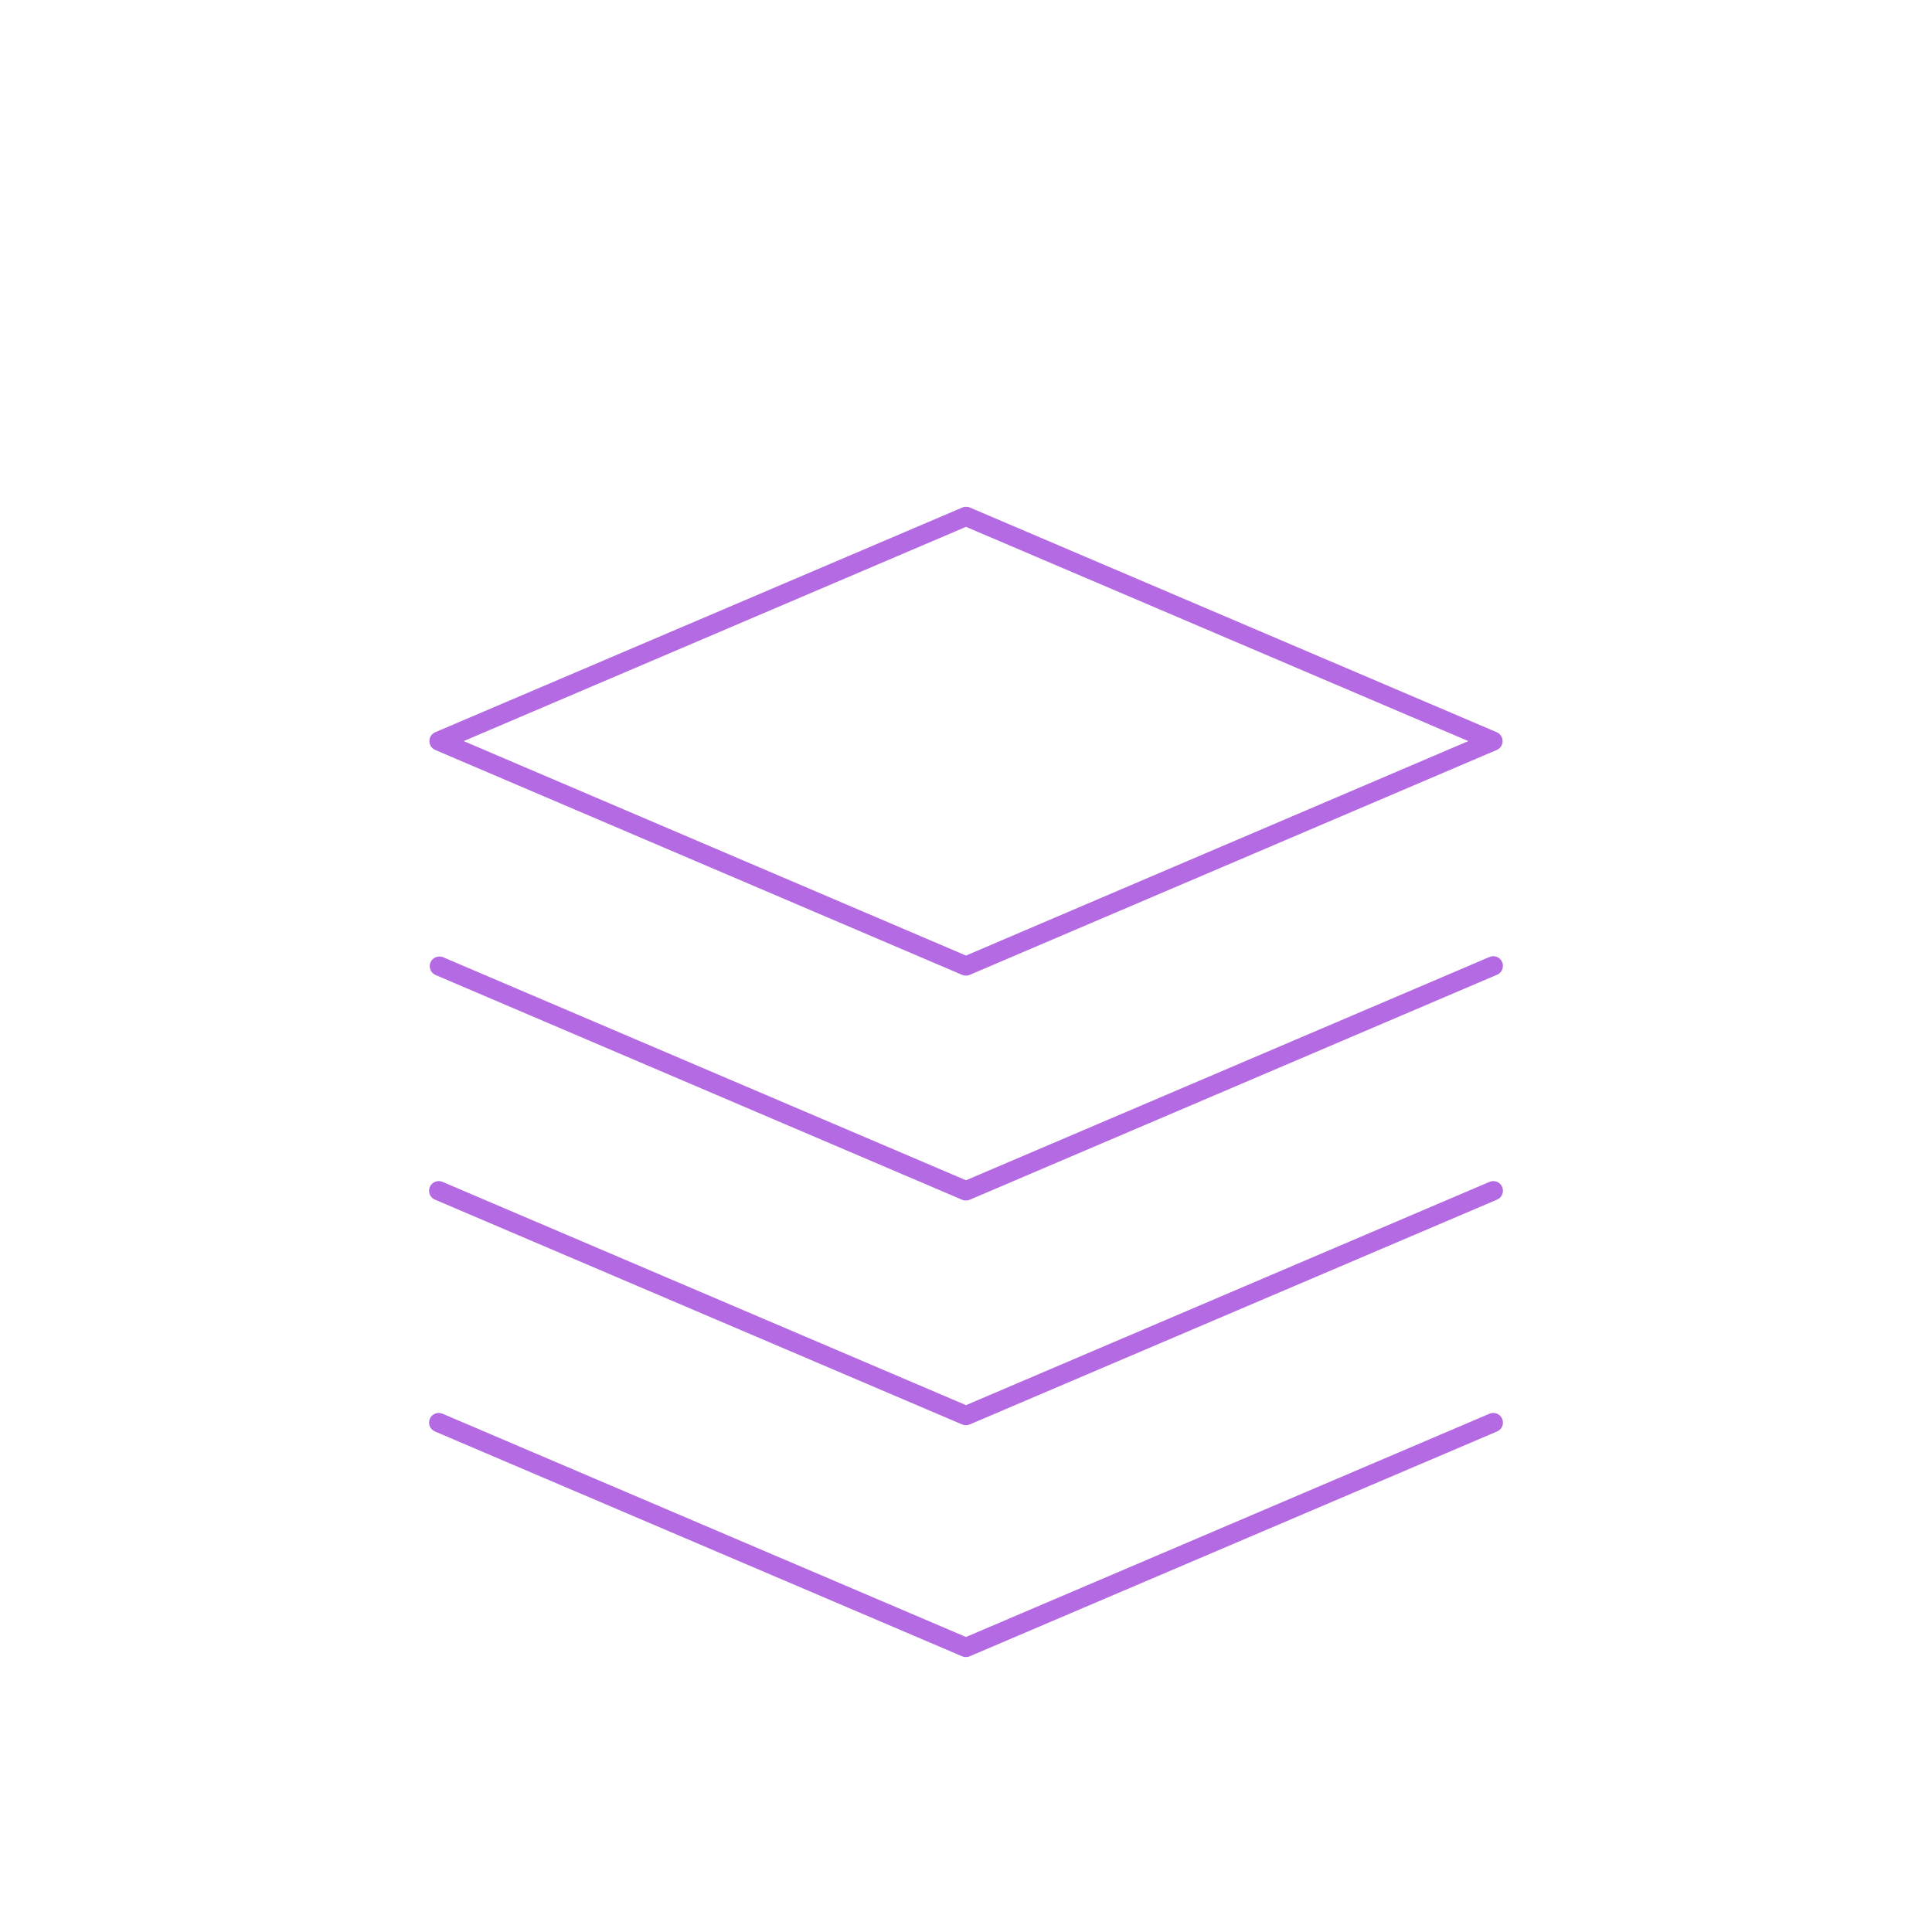 <?xml version="1.0" encoding="UTF-8"?> <svg xmlns="http://www.w3.org/2000/svg" width="100" height="100" viewBox="0 0 100 100" fill="none"><path d="M22.53 38.819L49.8 50.459C49.861 50.485 49.928 50.499 49.995 50.499C50.062 50.499 50.128 50.485 50.19 50.459L77.47 38.819C77.56 38.781 77.637 38.717 77.691 38.635C77.745 38.553 77.774 38.457 77.774 38.359C77.774 38.261 77.745 38.165 77.691 38.084C77.637 38.002 77.56 37.938 77.47 37.899L50.2 26.269C50.075 26.218 49.934 26.218 49.81 26.269L22.53 37.899C22.439 37.938 22.363 38.002 22.308 38.084C22.254 38.165 22.226 38.261 22.226 38.359C22.226 38.457 22.254 38.553 22.308 38.635C22.363 38.717 22.439 38.781 22.53 38.819ZM50 27.269L76 38.359L50 49.459L24 38.359L50 27.269Z" fill="#B36AE2"></path><path d="M77.08 61.18L50 72.73L22.92 61.18C22.859 61.152 22.793 61.136 22.726 61.133C22.658 61.131 22.591 61.142 22.529 61.166C22.466 61.19 22.408 61.226 22.36 61.273C22.311 61.32 22.273 61.376 22.247 61.438C22.22 61.5 22.207 61.566 22.207 61.633C22.207 61.701 22.221 61.767 22.247 61.829C22.274 61.891 22.312 61.947 22.361 61.994C22.41 62.04 22.467 62.077 22.53 62.1L49.8 73.73C49.862 73.757 49.928 73.77 49.995 73.77C50.062 73.77 50.128 73.757 50.19 73.73L77.47 62.1C77.533 62.077 77.59 62.04 77.639 61.994C77.687 61.947 77.726 61.891 77.752 61.829C77.779 61.767 77.793 61.701 77.793 61.633C77.793 61.566 77.779 61.5 77.753 61.438C77.727 61.376 77.688 61.32 77.64 61.273C77.591 61.226 77.534 61.19 77.471 61.166C77.408 61.142 77.341 61.131 77.274 61.133C77.207 61.136 77.141 61.152 77.08 61.18Z" fill="#B36AE2"></path><path d="M77.08 73.18L50 84.73L22.92 73.18C22.859 73.152 22.793 73.136 22.726 73.133C22.658 73.131 22.591 73.142 22.529 73.166C22.466 73.19 22.408 73.226 22.36 73.273C22.311 73.32 22.273 73.376 22.247 73.438C22.22 73.5 22.207 73.566 22.207 73.633C22.207 73.701 22.221 73.767 22.247 73.829C22.274 73.891 22.312 73.947 22.361 73.994C22.41 74.04 22.467 74.076 22.53 74.1L49.8 85.73C49.862 85.757 49.928 85.77 49.995 85.77C50.062 85.77 50.128 85.757 50.19 85.73L77.47 74.1C77.533 74.076 77.59 74.04 77.639 73.994C77.687 73.947 77.726 73.891 77.752 73.829C77.779 73.767 77.793 73.701 77.793 73.633C77.793 73.566 77.779 73.5 77.753 73.438C77.727 73.376 77.688 73.32 77.64 73.273C77.591 73.226 77.534 73.19 77.471 73.166C77.408 73.142 77.341 73.131 77.274 73.133C77.207 73.136 77.141 73.152 77.08 73.18Z" fill="#B36AE2"></path><path d="M77.08 49.54L50 61.09L22.92 49.54C22.799 49.494 22.666 49.497 22.547 49.547C22.428 49.598 22.333 49.693 22.283 49.812C22.232 49.931 22.23 50.065 22.276 50.186C22.322 50.307 22.413 50.405 22.53 50.46L49.8 62.1C49.862 62.126 49.928 62.139 49.995 62.139C50.062 62.139 50.129 62.126 50.19 62.1L77.47 50.46C77.533 50.436 77.591 50.4 77.639 50.353C77.688 50.306 77.727 50.251 77.753 50.189C77.779 50.127 77.793 50.06 77.793 49.993C77.793 49.926 77.78 49.859 77.754 49.797C77.727 49.735 77.689 49.679 77.64 49.632C77.592 49.586 77.534 49.549 77.472 49.525C77.409 49.501 77.342 49.49 77.275 49.492C77.207 49.495 77.141 49.511 77.08 49.54Z" fill="#B36AE2"></path></svg> 